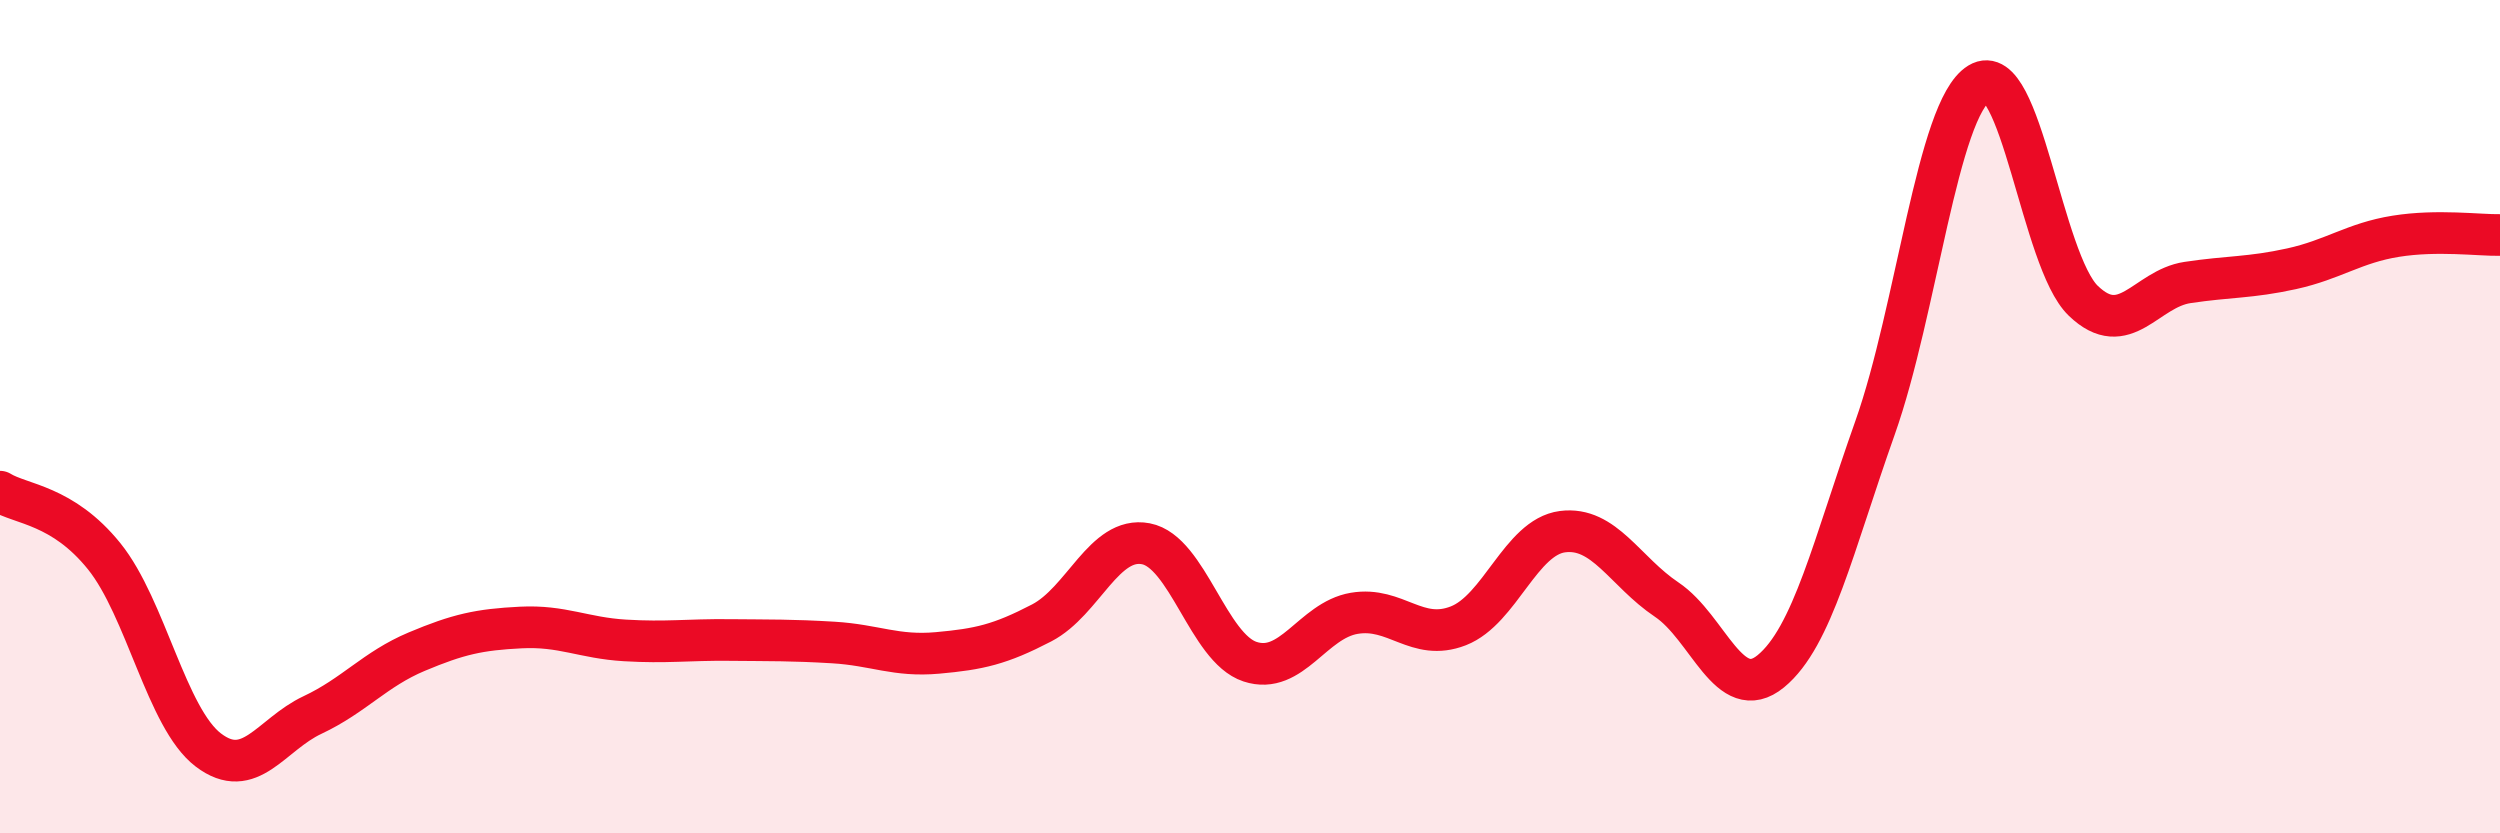 
    <svg width="60" height="20" viewBox="0 0 60 20" xmlns="http://www.w3.org/2000/svg">
      <path
        d="M 0,11.8 C 0.5,12.11 1.5,12.11 2.5,13.35 C 3.5,14.59 4,17.24 5,18 C 6,18.76 6.5,17.63 7.5,17.16 C 8.5,16.69 9,16.06 10,15.64 C 11,15.22 11.5,15.11 12.5,15.06 C 13.5,15.01 14,15.31 15,15.37 C 16,15.43 16.5,15.35 17.5,15.36 C 18.5,15.37 19,15.36 20,15.42 C 21,15.48 21.5,15.76 22.5,15.67 C 23.5,15.58 24,15.47 25,14.95 C 26,14.43 26.5,12.86 27.5,13.05 C 28.5,13.24 29,15.55 30,15.88 C 31,16.21 31.5,14.89 32.5,14.72 C 33.5,14.55 34,15.41 35,15.02 C 36,14.63 36.5,12.89 37.5,12.76 C 38.5,12.63 39,13.72 40,14.39 C 41,15.06 41.5,16.93 42.5,16.11 C 43.5,15.29 44,13.09 45,10.27 C 46,7.45 46.5,2.61 47.5,2 C 48.5,1.39 49,6.26 50,7.22 C 51,8.18 51.5,6.93 52.5,6.78 C 53.5,6.63 54,6.67 55,6.45 C 56,6.23 56.5,5.83 57.5,5.67 C 58.5,5.51 59.5,5.65 60,5.64L60 20L0 20Z"
        fill="#EB0A25"
        opacity="0.1"
        stroke-linecap="round"
        stroke-linejoin="round"
      />
      <path
        d="M 0,11.8 C 0.5,12.11 1.5,12.11 2.5,13.35 C 3.5,14.59 4,17.24 5,18 C 6,18.76 6.5,17.63 7.5,17.16 C 8.5,16.69 9,16.06 10,15.64 C 11,15.22 11.5,15.11 12.5,15.06 C 13.5,15.01 14,15.31 15,15.37 C 16,15.43 16.5,15.35 17.5,15.36 C 18.5,15.37 19,15.36 20,15.42 C 21,15.48 21.5,15.76 22.5,15.67 C 23.5,15.58 24,15.47 25,14.95 C 26,14.43 26.5,12.86 27.5,13.05 C 28.5,13.24 29,15.55 30,15.88 C 31,16.21 31.5,14.89 32.5,14.72 C 33.5,14.55 34,15.41 35,15.02 C 36,14.63 36.5,12.89 37.5,12.76 C 38.5,12.63 39,13.72 40,14.39 C 41,15.06 41.5,16.93 42.5,16.11 C 43.5,15.29 44,13.09 45,10.27 C 46,7.45 46.5,2.61 47.5,2 C 48.5,1.39 49,6.26 50,7.22 C 51,8.18 51.5,6.93 52.5,6.78 C 53.5,6.63 54,6.67 55,6.45 C 56,6.23 56.5,5.83 57.5,5.67 C 58.5,5.51 59.5,5.65 60,5.64"
        stroke="#EB0A25"
        stroke-width="1"
        fill="none"
        stroke-linecap="round"
        stroke-linejoin="round"
      />
    </svg>
  